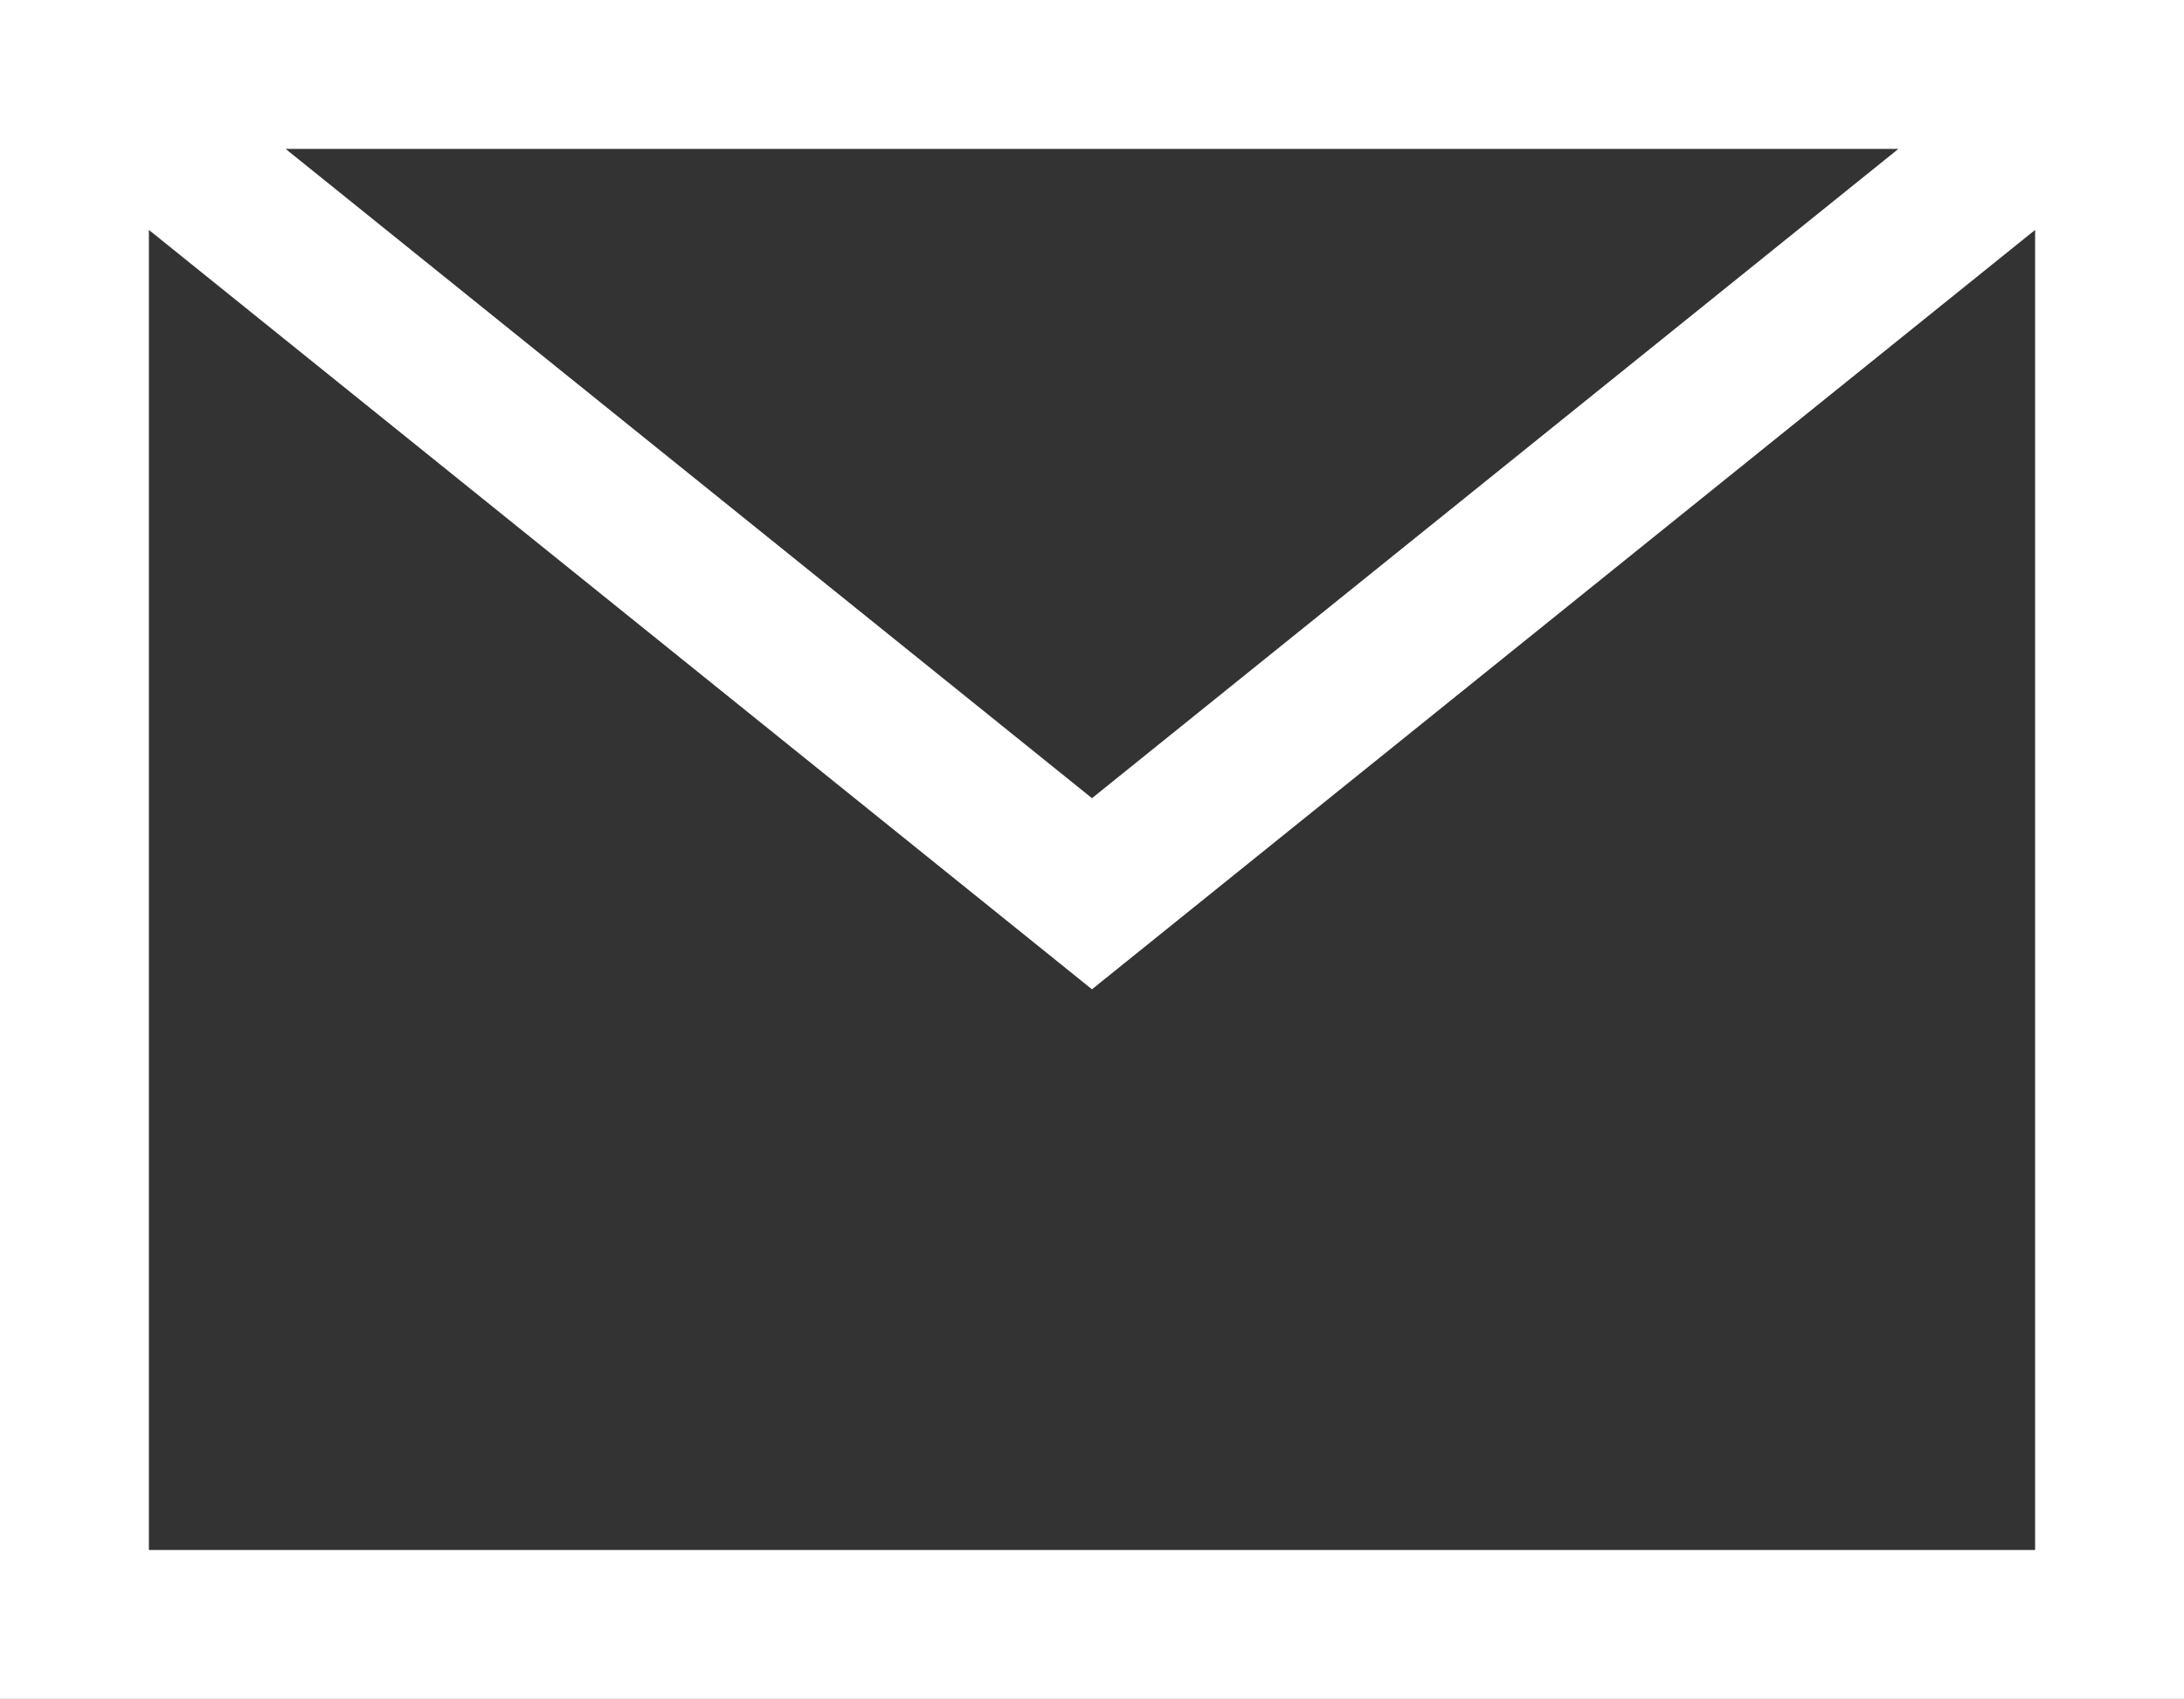 <?xml version="1.0" encoding="utf-8"?>
<!-- Generator: Adobe Illustrator 26.0.1, SVG Export Plug-In . SVG Version: 6.00 Build 0)  -->
<svg version="1.1" id="レイヤー_2" xmlns="http://www.w3.org/2000/svg" xmlns:xlink="http://www.w3.org/1999/xlink" x="0px"
	 y="0px" viewBox="0 0 44.003 34.232" style="enable-background:new 0 0 44.003 34.232;" xml:space="preserve">
<rect x="0" y="0" width="44.003" height="34.232" fill="#333333" stroke="none"/>
<style type="text/css">
	.st0{fill:#FFFFFF;}
</style>
<path class="st0" d="M0,0v34.232h44.003V0H0z M38.249,3L22.001,16.083L5.754,3H38.249z M3,31.232
	V4.633l19.001,15.301L41.003,4.633v26.599H3z"/>
</svg>
